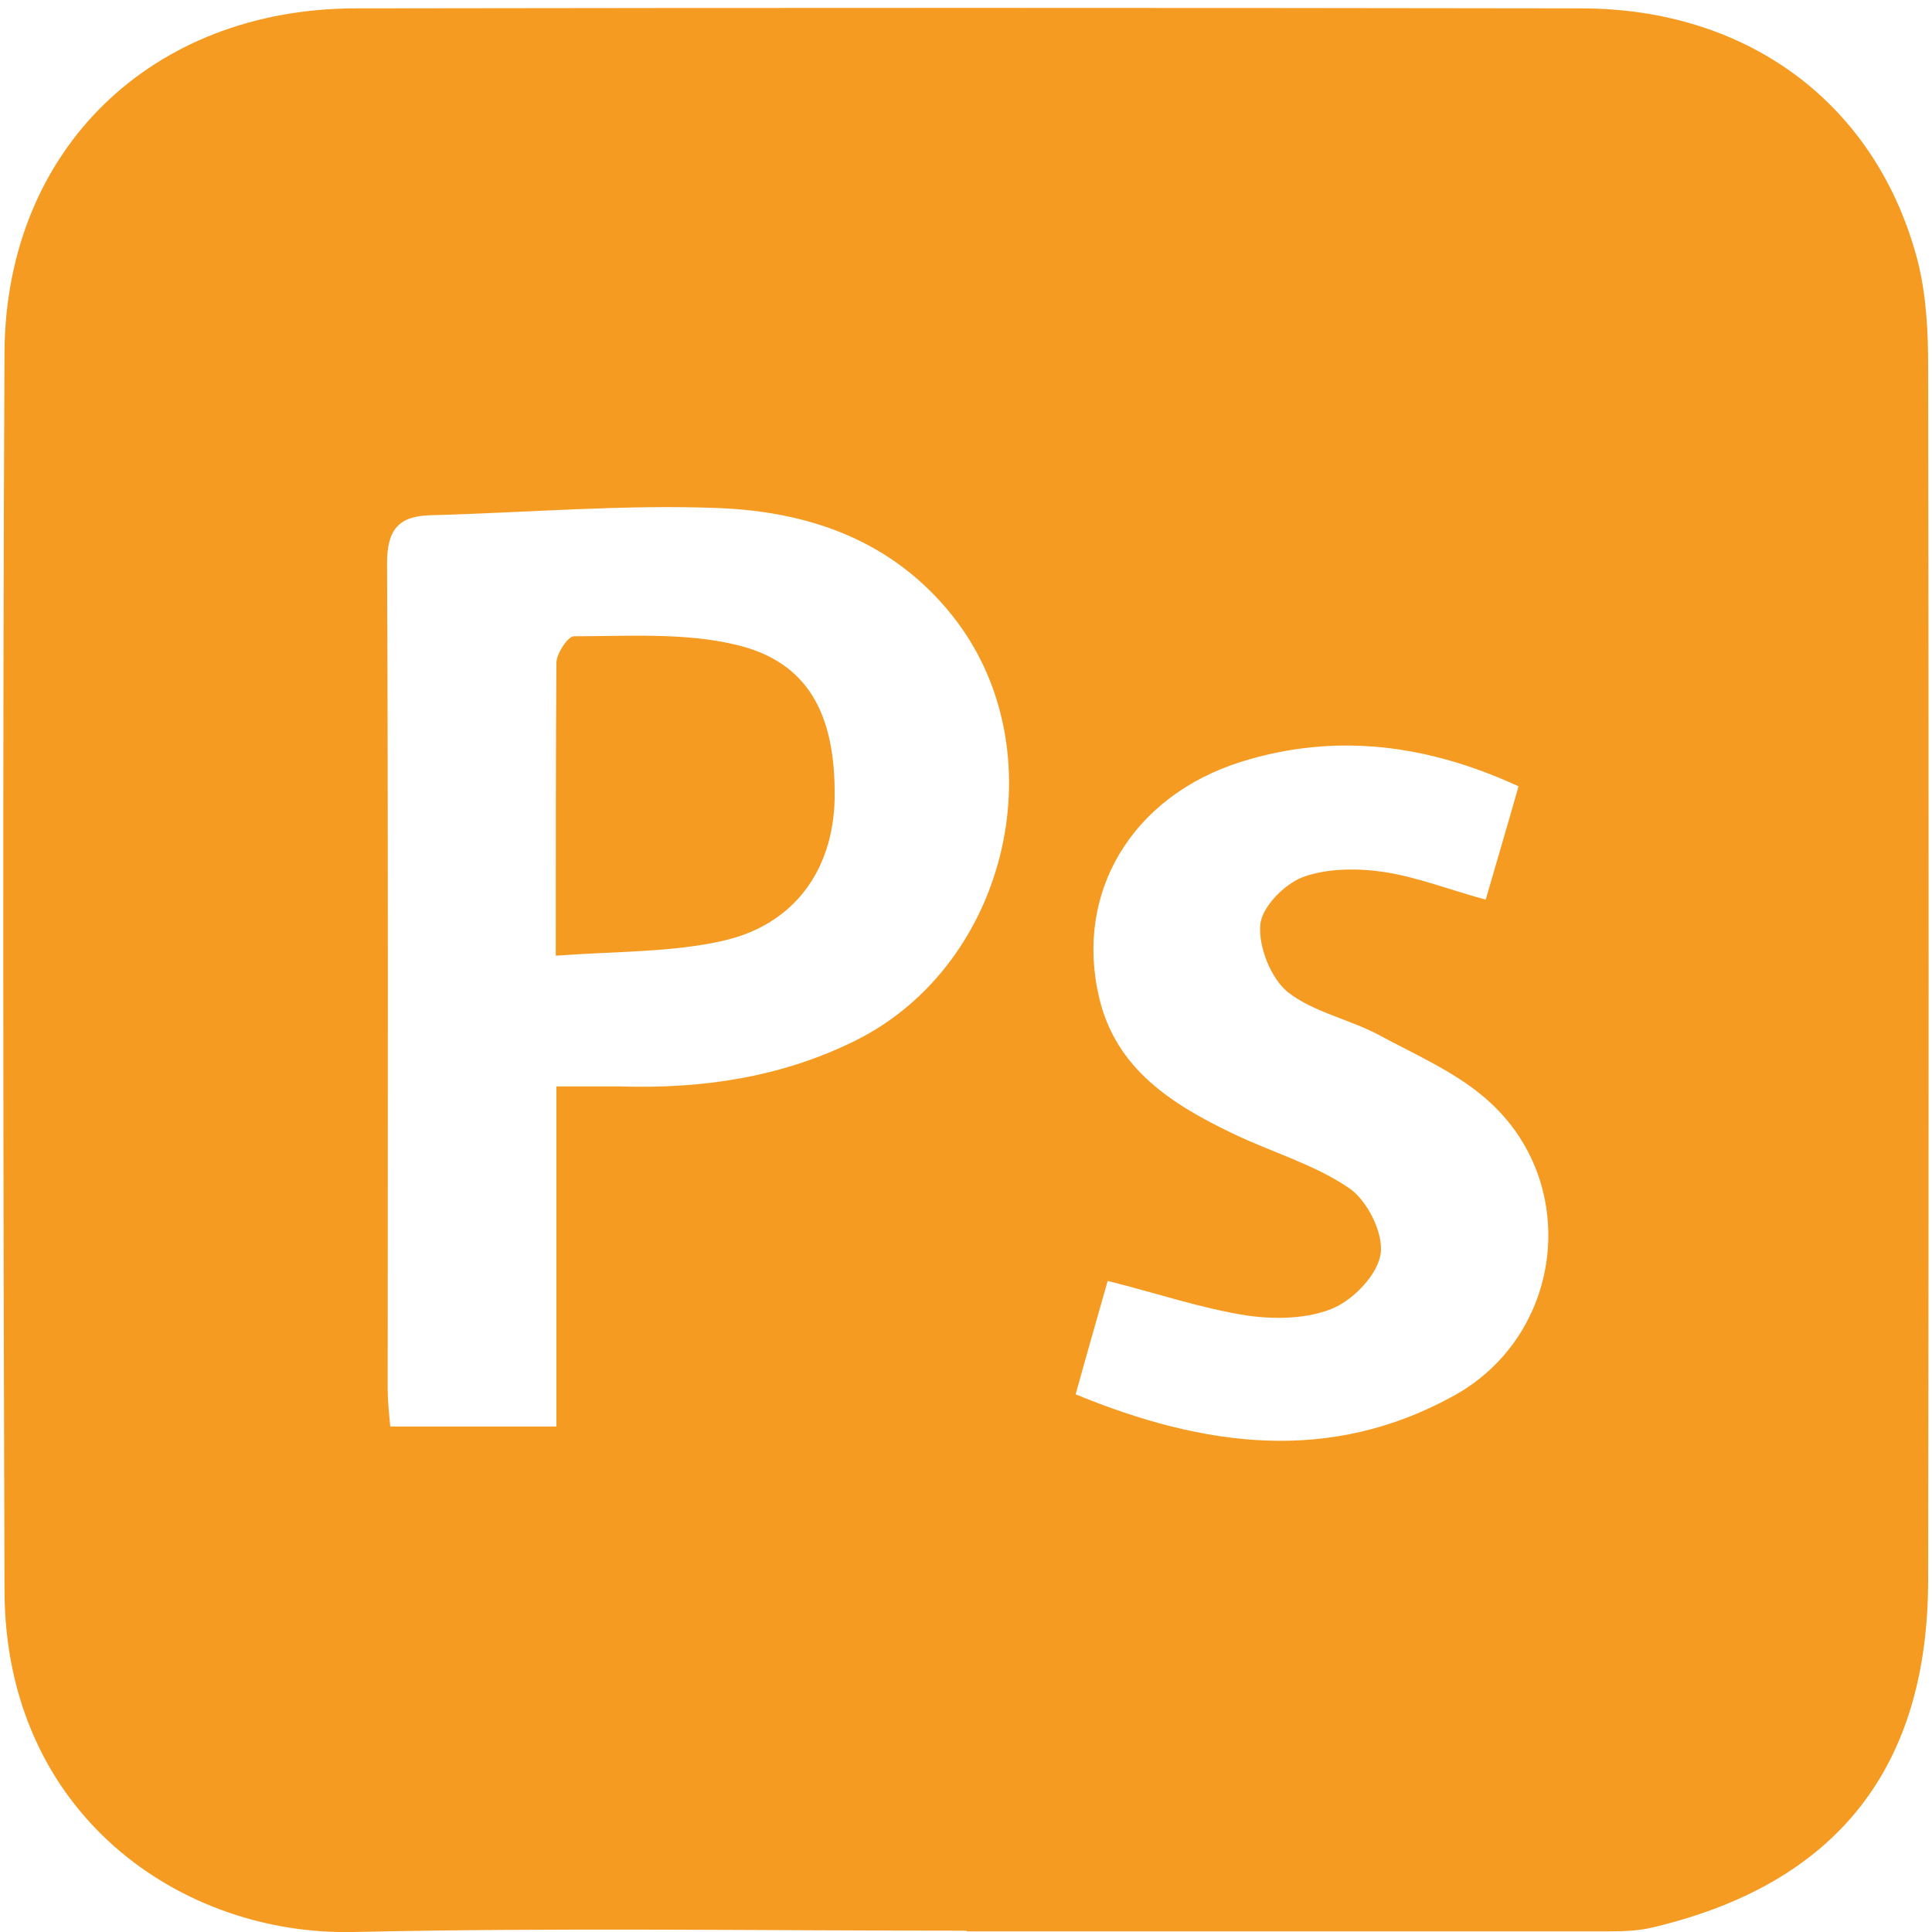 <?xml version="1.0" encoding="UTF-8"?>
<svg id="Calque_1" data-name="Calque 1" xmlns="http://www.w3.org/2000/svg" viewBox="0 0 30 30">
  <defs>
    <style>
      .cls-1 {
        fill: #f59b22;
      }
    </style>
  </defs>
  <path class="cls-1" d="m15.01,29.98c-3.17,0-6.35-.05-9.52.02-2.67.06-5.41-1.82-5.42-5.3-.02-6.42-.03-12.83,0-19.25C.1,2.31,2.36.14,5.51.13c6.35-.01,12.69-.01,19.04,0,2.61,0,4.6,1.5,5.23,3.93.13.52.16,1.07.16,1.61.01,6.29.01,12.57,0,18.86,0,2.92-1.42,4.71-4.24,5.39-.23.06-.47.07-.71.07-3.33,0-6.65,0-9.98,0Zm-6.37-7.83v-5.28c.38,0,.69,0,.99,0,1.27.04,2.5-.14,3.65-.71,2.4-1.19,3.16-4.54,1.5-6.61-.93-1.16-2.21-1.6-3.6-1.66-1.49-.06-2.98.07-4.48.11-.51.01-.69.22-.69.75.02,4.27.01,8.54.01,12.81,0,.19.02.38.04.59h2.57Zm8.06-.5c1.99.82,3.95,1.09,5.88.02,1.68-.93,1.97-3.24.57-4.54-.49-.46-1.15-.74-1.76-1.07-.46-.24-1.01-.35-1.4-.66-.26-.22-.45-.7-.42-1.04.02-.27.37-.63.66-.74.38-.14.85-.14,1.26-.08.52.08,1.03.28,1.58.43.17-.59.34-1.16.51-1.76-1.41-.65-2.84-.84-4.31-.38-1.71.54-2.59,2.05-2.2,3.67.26,1.1,1.13,1.65,2.07,2.1.6.29,1.27.48,1.81.85.28.19.53.69.49,1.01-.04.32-.41.71-.73.85-.39.17-.9.18-1.33.12-.72-.11-1.42-.35-2.18-.54-.15.53-.32,1.12-.5,1.77Z"/>
  <path class="cls-1" d="m8.63,14.84c0-1.66,0-3.11.01-4.55,0-.14.18-.41.27-.41.84,0,1.71-.06,2.51.13,1.12.26,1.56,1.07,1.54,2.39-.02,1.1-.62,1.96-1.74,2.21-.8.18-1.65.16-2.59.23Z"/>
</svg>